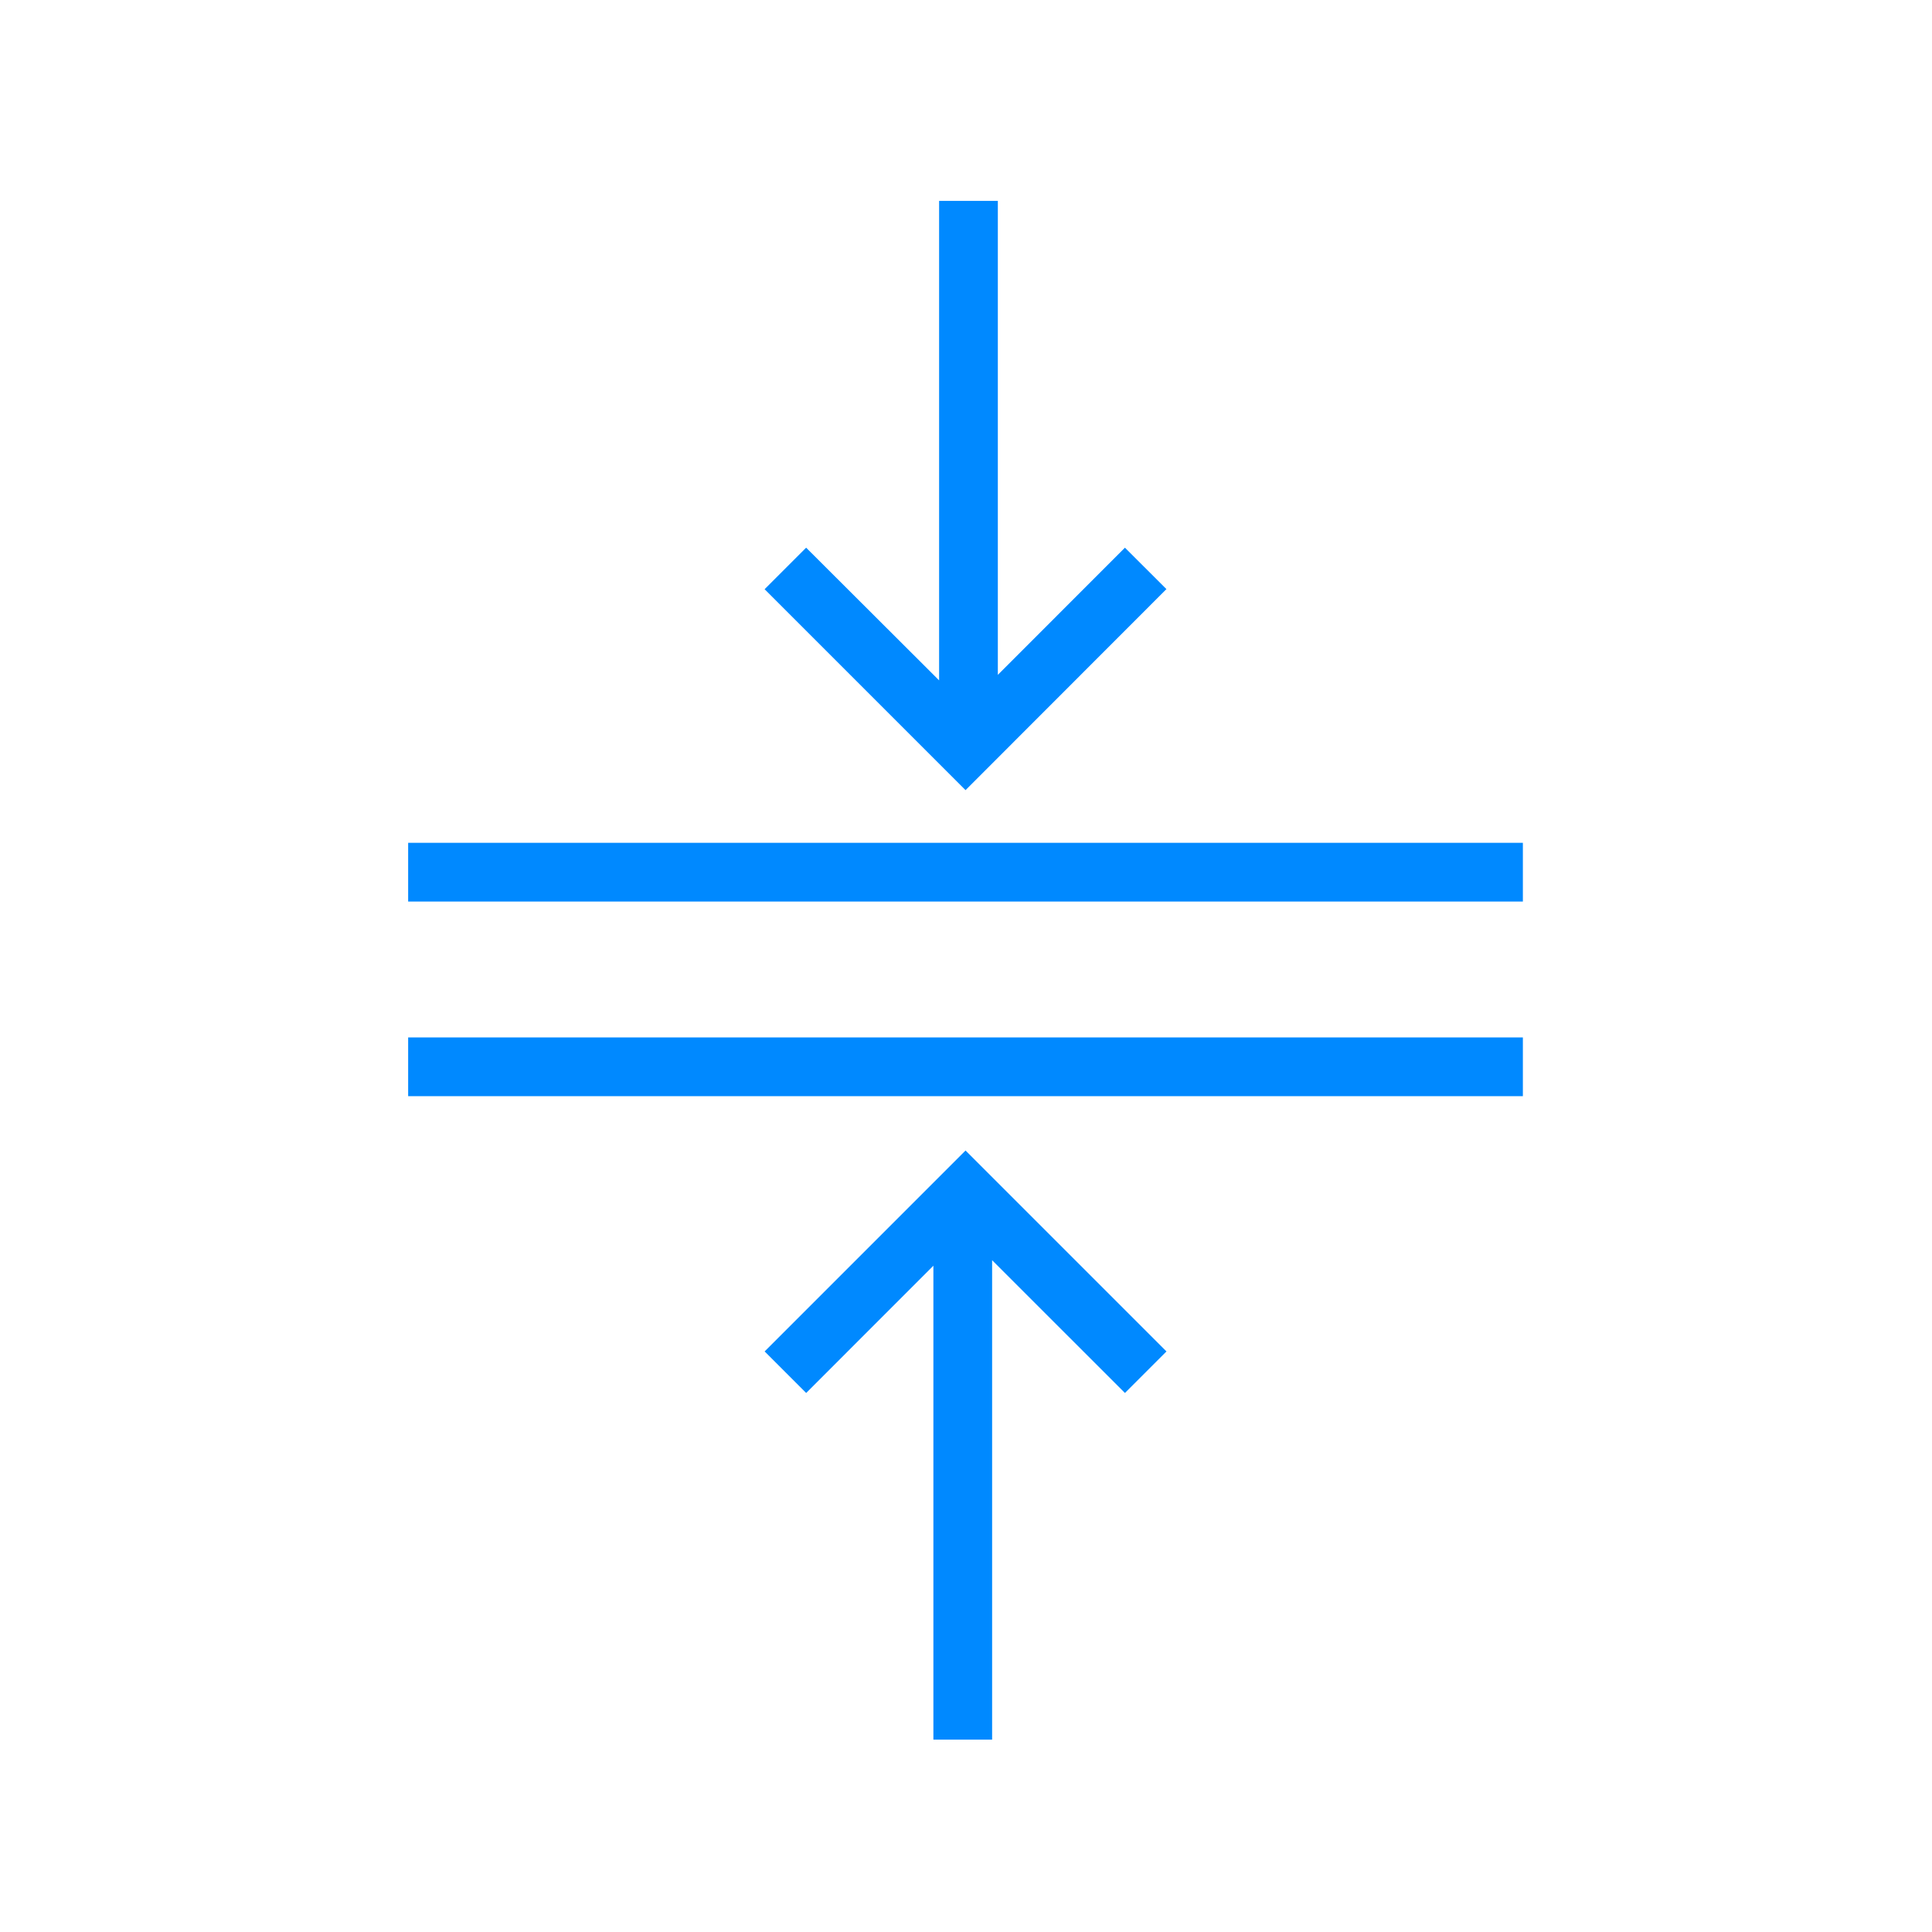 <?xml version="1.0" encoding="UTF-8"?> <svg xmlns="http://www.w3.org/2000/svg" width="50" height="50" viewBox="0 0 50 50"><g id="Group_8857" data-name="Group 8857" transform="translate(11088 7693)"><rect id="Rectangle_3927" data-name="Rectangle 3927" width="50" height="50" transform="translate(-11088 -7693)" fill="#fff" opacity="0"></rect><g id="Group_8776" data-name="Group 8776" transform="translate(-11077.437 -7687.801)"><path id="Path_9870" data-name="Path 9870" d="M187.565,40.361l1.075,1.075,3.292-3.294V50.407h1.52V38l3.437,3.436,1.075-1.075-5.2-5.2Z" transform="translate(-178.339 -10.585)" fill="#0089ff"></path><rect id="Rectangle_3924" data-name="Rectangle 3924" width="28.849" height="1.52" transform="translate(0 21.65)" fill="#0089ff"></rect><path id="Path_9871" data-name="Path 9871" d="M197.963,12.872,196.889,11.8,193.6,15.091V2.825h-1.52V15.234L188.639,11.8l-1.075,1.075,5.2,5.2Z" transform="translate(-178.339 -2.825)" fill="#0089ff"></path><rect id="Rectangle_3925" data-name="Rectangle 3925" width="28.849" height="1.52" transform="translate(0 16.613)" fill="#0089ff"></rect></g></g></svg> 